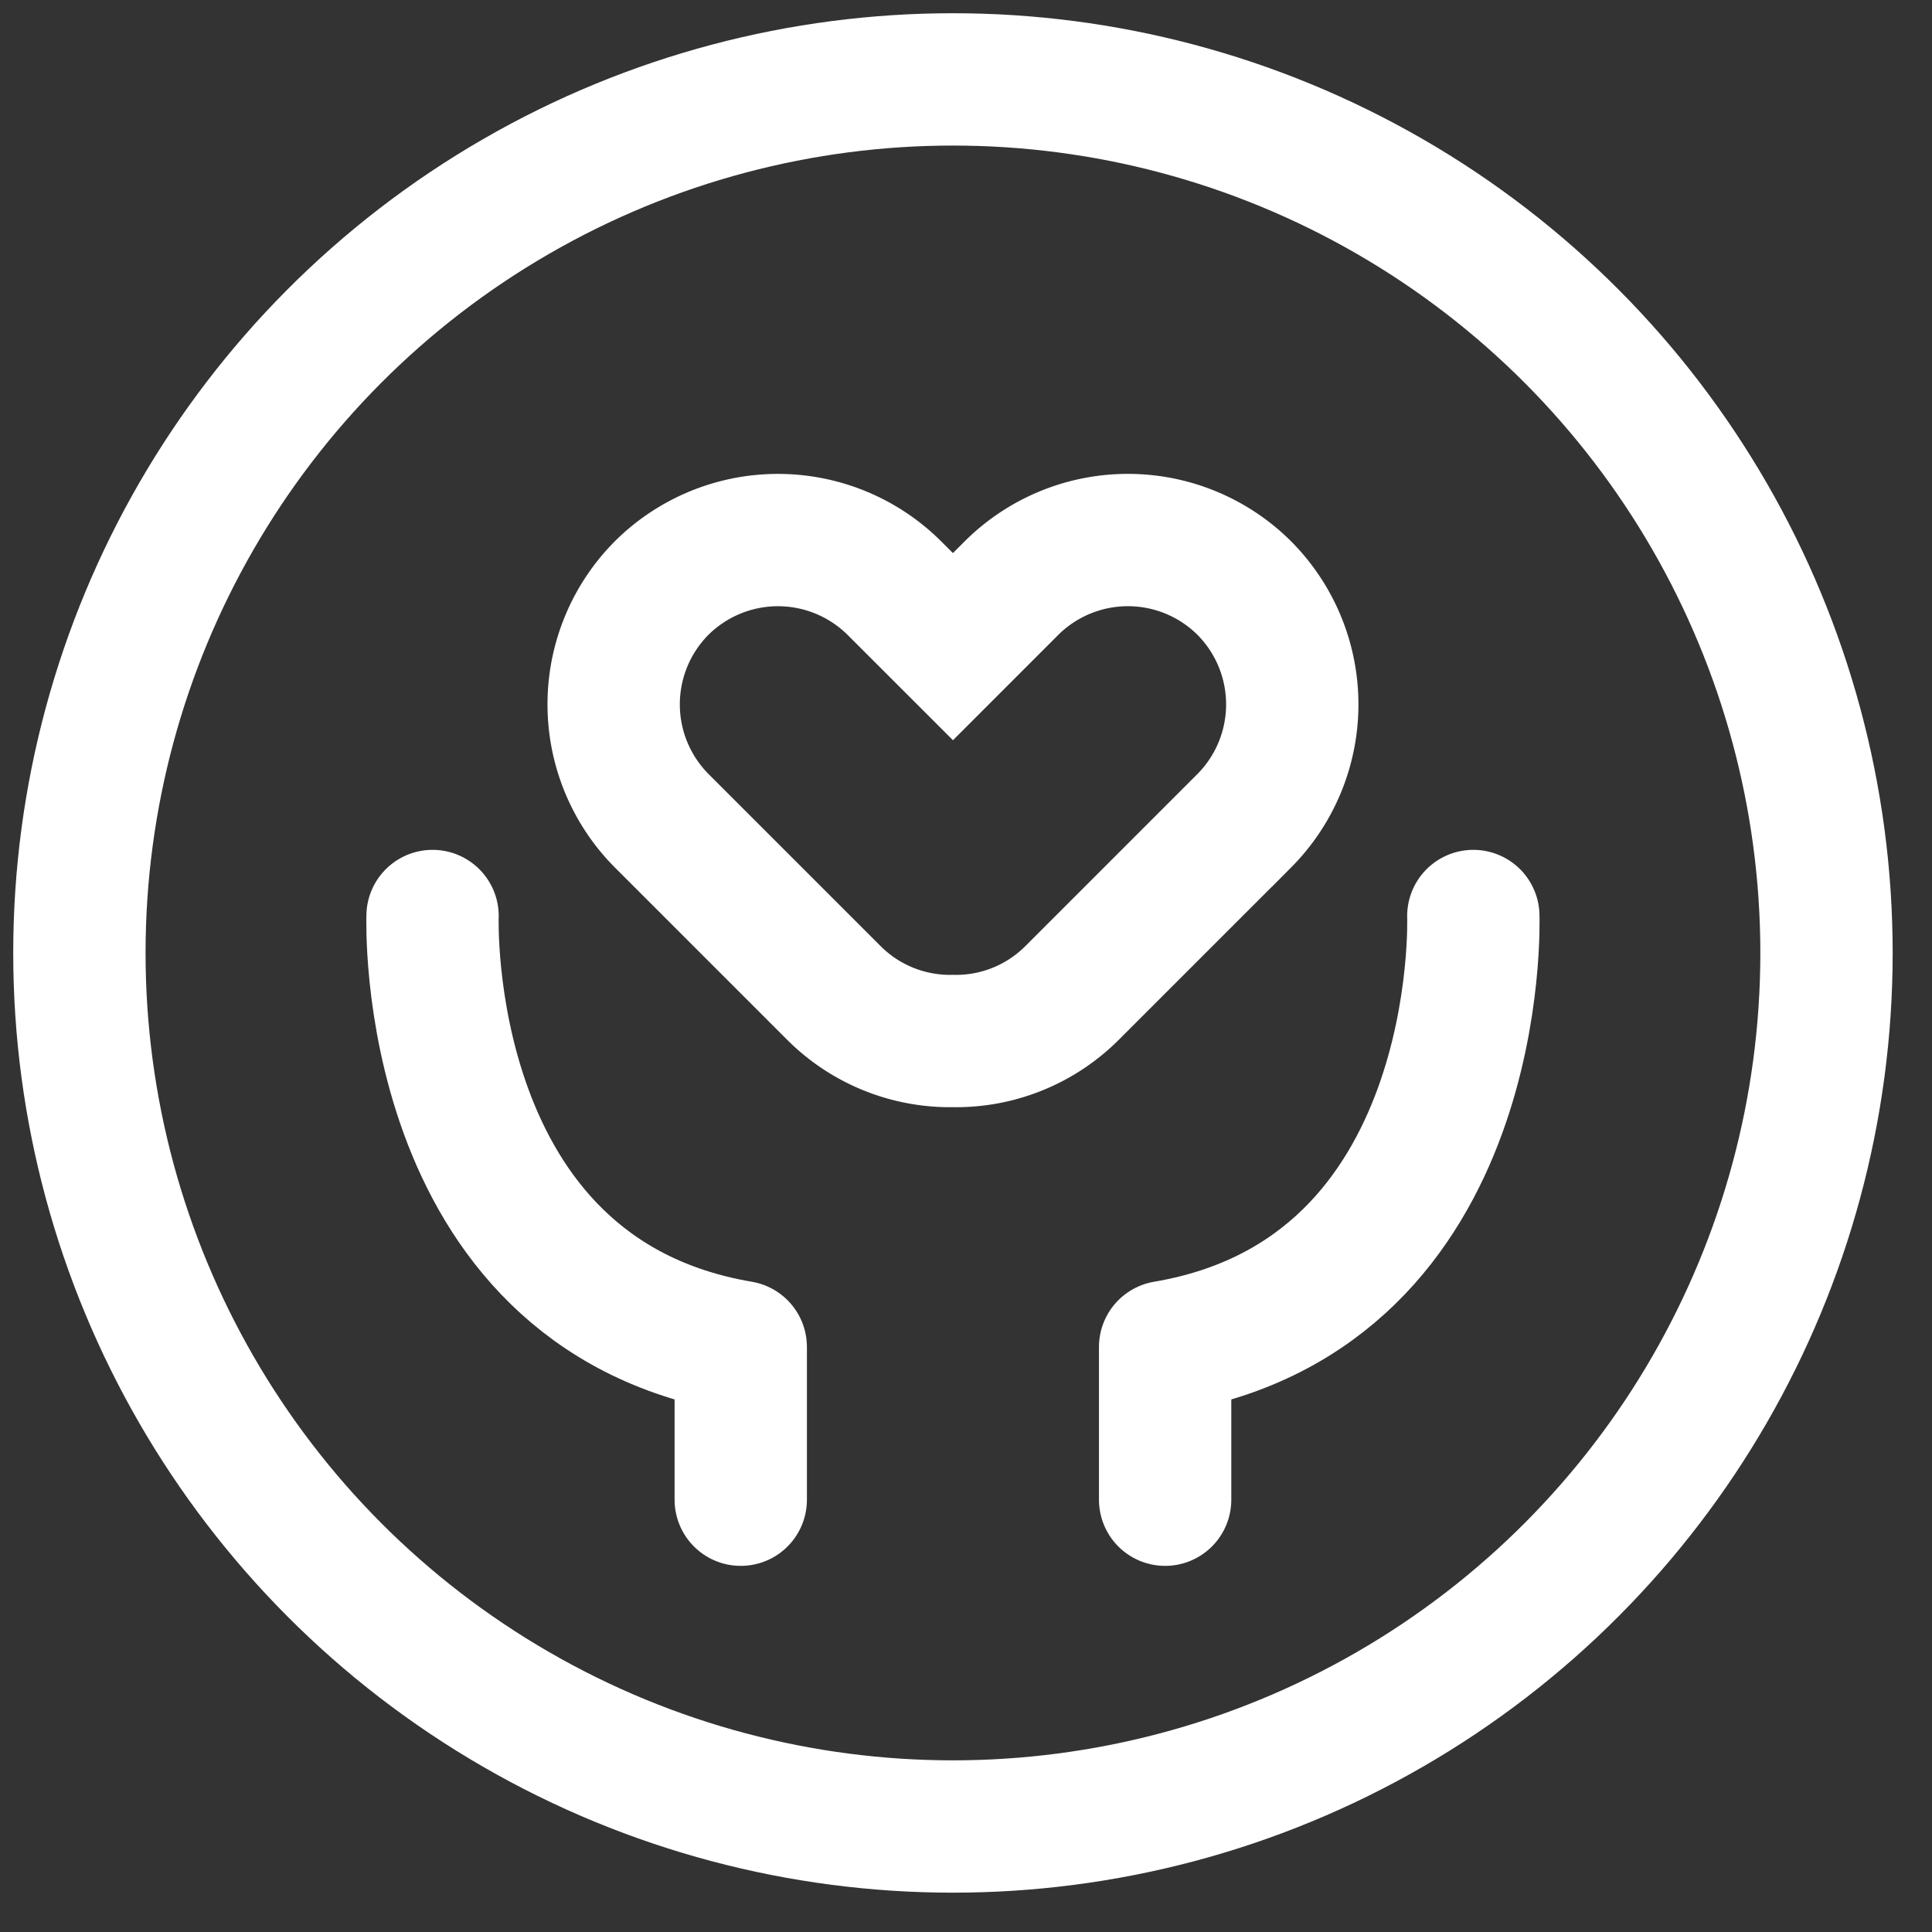 <svg xmlns="http://www.w3.org/2000/svg" xmlns:xlink="http://www.w3.org/1999/xlink" width="73" height="73" viewBox="0 0 73 73"><rect x="0" y="0" width="73" height="73" fill="#333333" stroke="none"/><defs><clipPath id="b"><rect width="73" height="73"/></clipPath></defs><g id="a" clip-path="url(#b)"><g transform="translate(-317.648 114.549)"><circle cx="33.007" cy="33.007" r="33.007" transform="translate(320.648 -111.549)" fill="none" stroke="#fff" stroke-linecap="round" stroke-linejoin="round" stroke-width="5"/><path d="M366.186-91.016a6.235,6.235,0,0,0-8.791,0L355.18-88.8l-2.216-2.215a6.235,6.235,0,0,0-8.791,0,6.235,6.235,0,0,0,0,8.791l6.513,6.513A6.2,6.2,0,0,0,355.18-73.9a6.193,6.193,0,0,0,4.493-1.808l6.513-6.513A6.235,6.235,0,0,0,366.186-91.016Z" transform="translate(-1.525 -1.315)" fill="none" stroke="#fff" stroke-miterlimit="10" stroke-width="5"/><g transform="translate(333.988 -79.938)"><path d="M335-77.55s-.516,14.223,11.645,16.284v5.771" transform="translate(-334.996 77.55)" fill="none" stroke="#fff" stroke-linecap="round" stroke-linejoin="round" stroke-width="5"/><path d="M376.416-77.55s.516,14.223-11.645,16.284v5.771" transform="translate(-337.087 77.55)" fill="none" stroke="#fff" stroke-linecap="round" stroke-linejoin="round" stroke-width="5"/></g></g></g></svg>